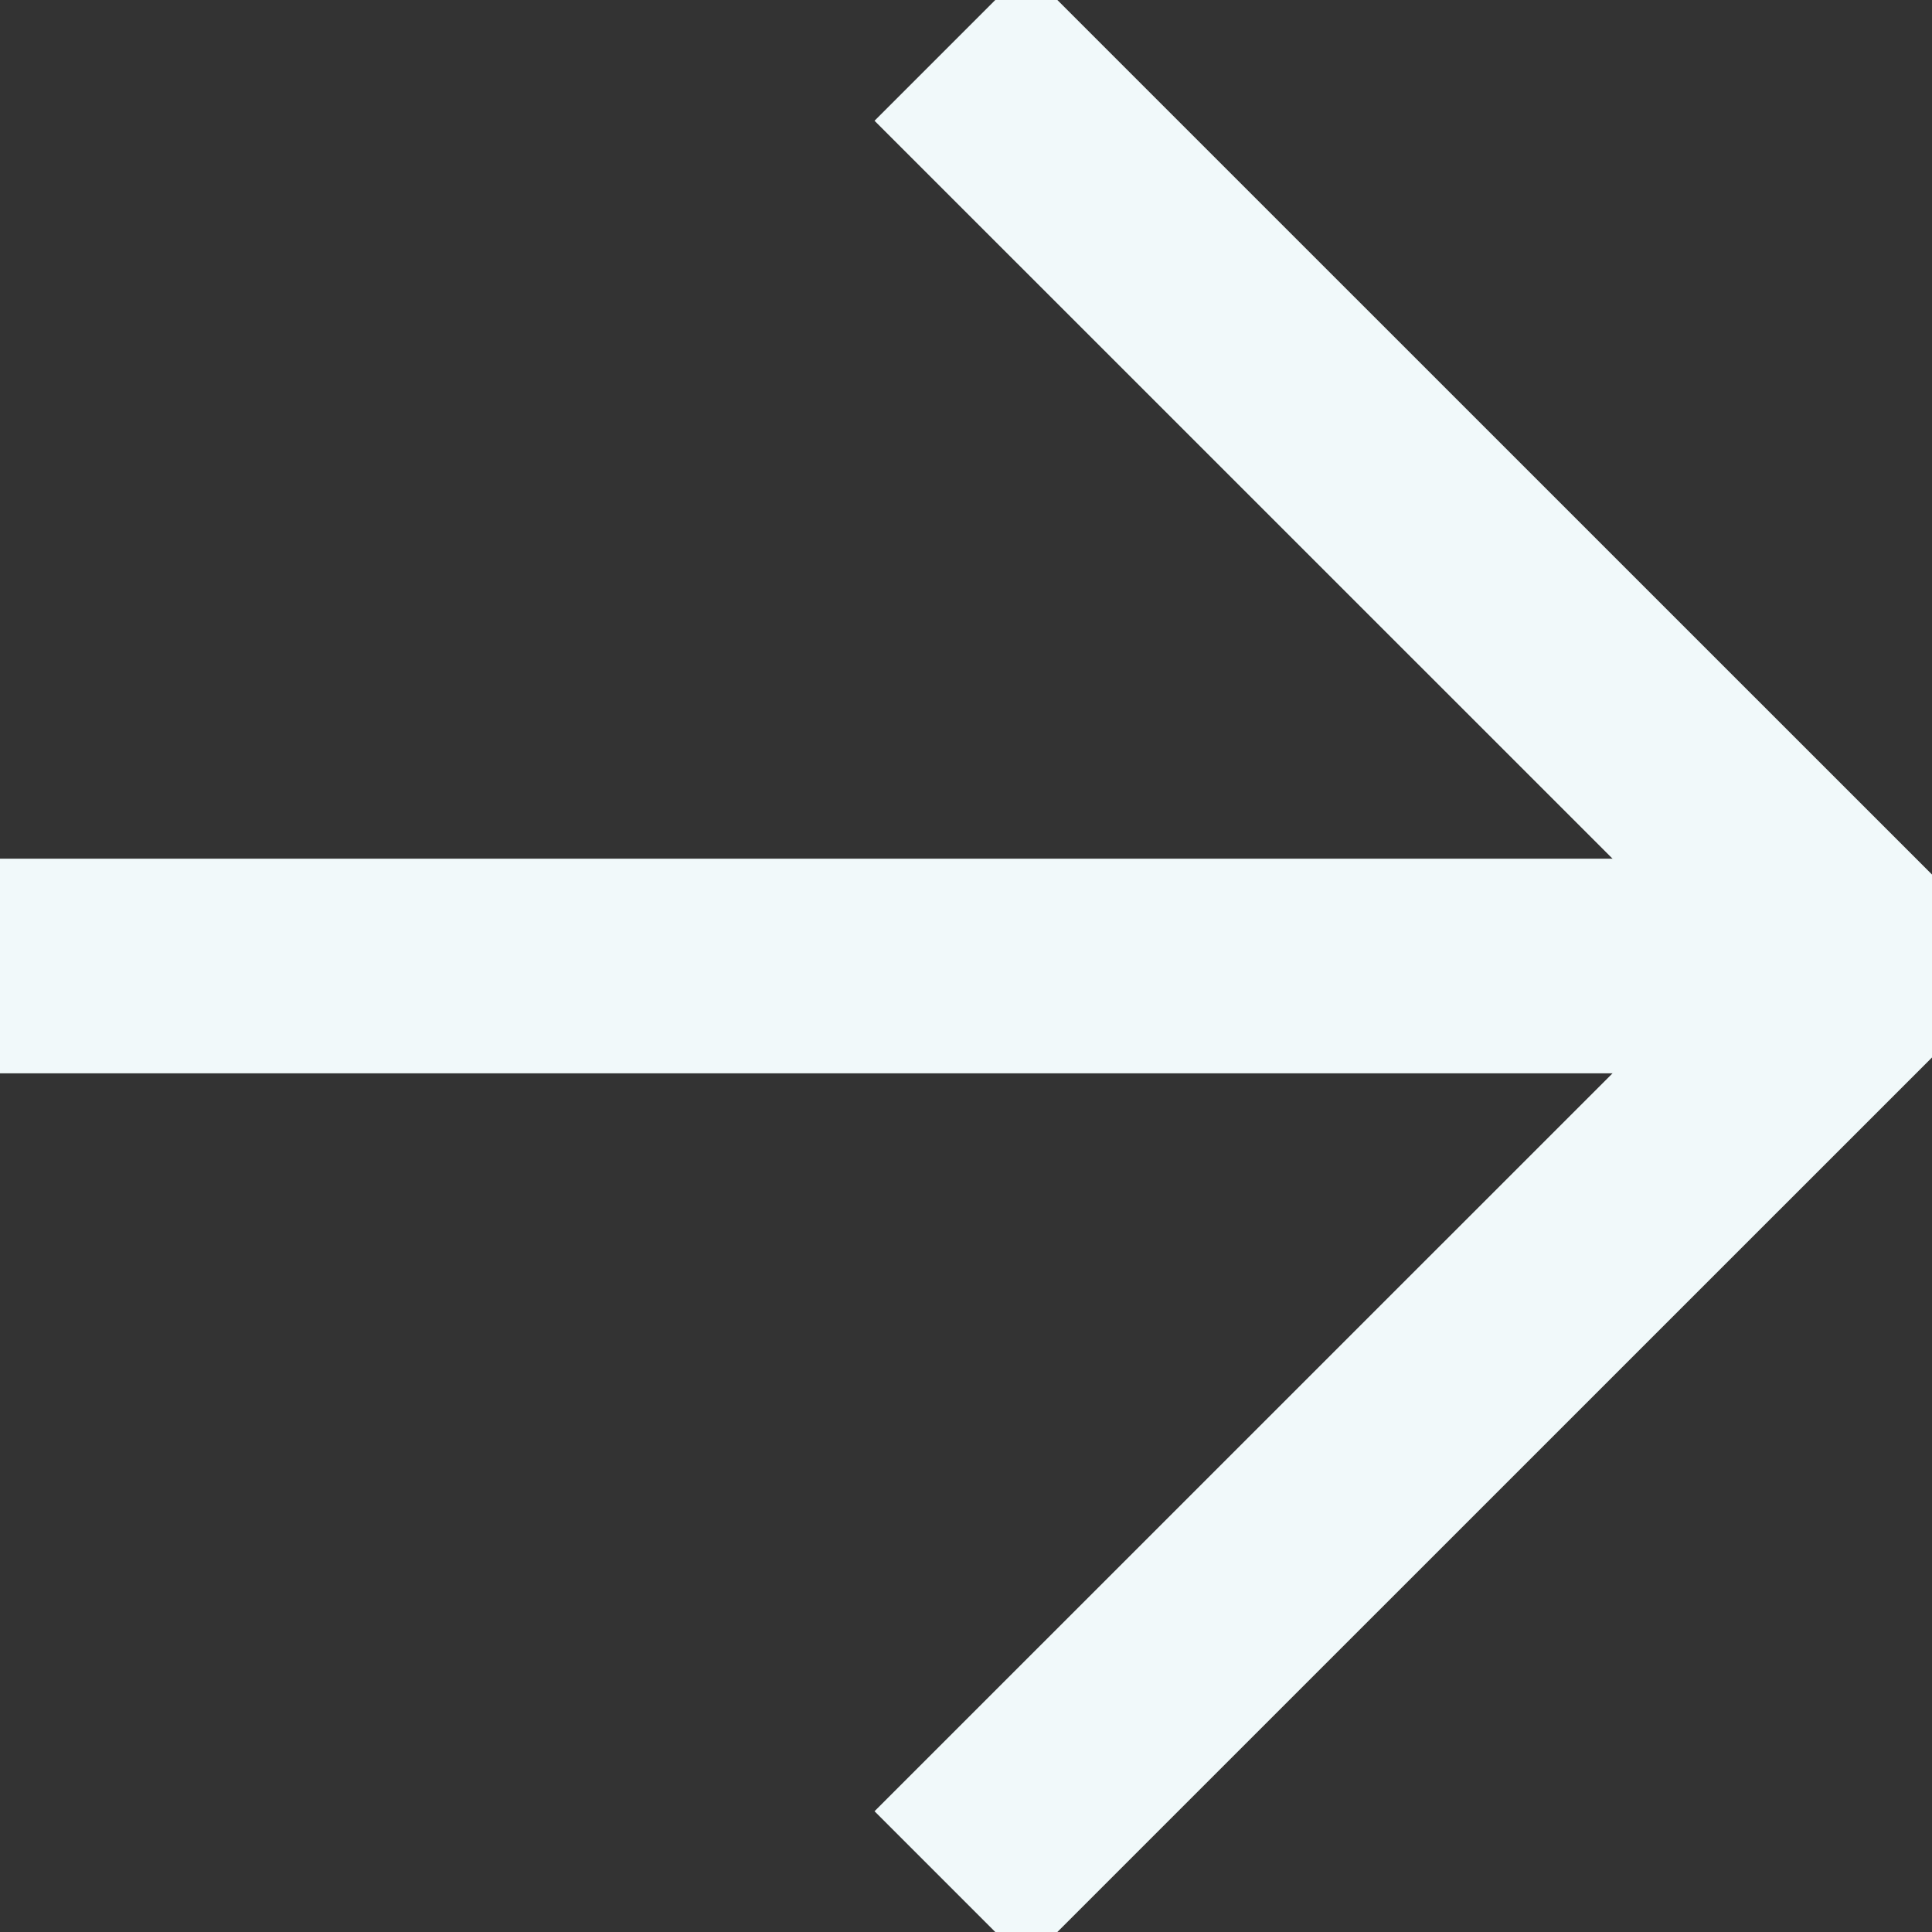 <svg width="18" height="18" viewBox="0 0 18 18" fill="none" xmlns="http://www.w3.org/2000/svg">
<rect x="0" y="0" width="18" height="18" fill="#333333" stroke="none"/>
<g clip-path="url(#clip0_179_10805)">
<path d="M-1.438 9H15.438" stroke="#F1F9FA" stroke-width="2" stroke-linecap="square" stroke-linejoin="round"/>
<path d="M9.562 16.875L17.438 9L9.562 1.125" stroke="#F1F9FA" stroke-width="2" stroke-linecap="square" stroke-linejoin="round"/>
</g>
<defs>
<clipPath id="clip0_179_10805">
<rect width="18" height="18" fill="white"/>
</clipPath>
</defs>
</svg>
